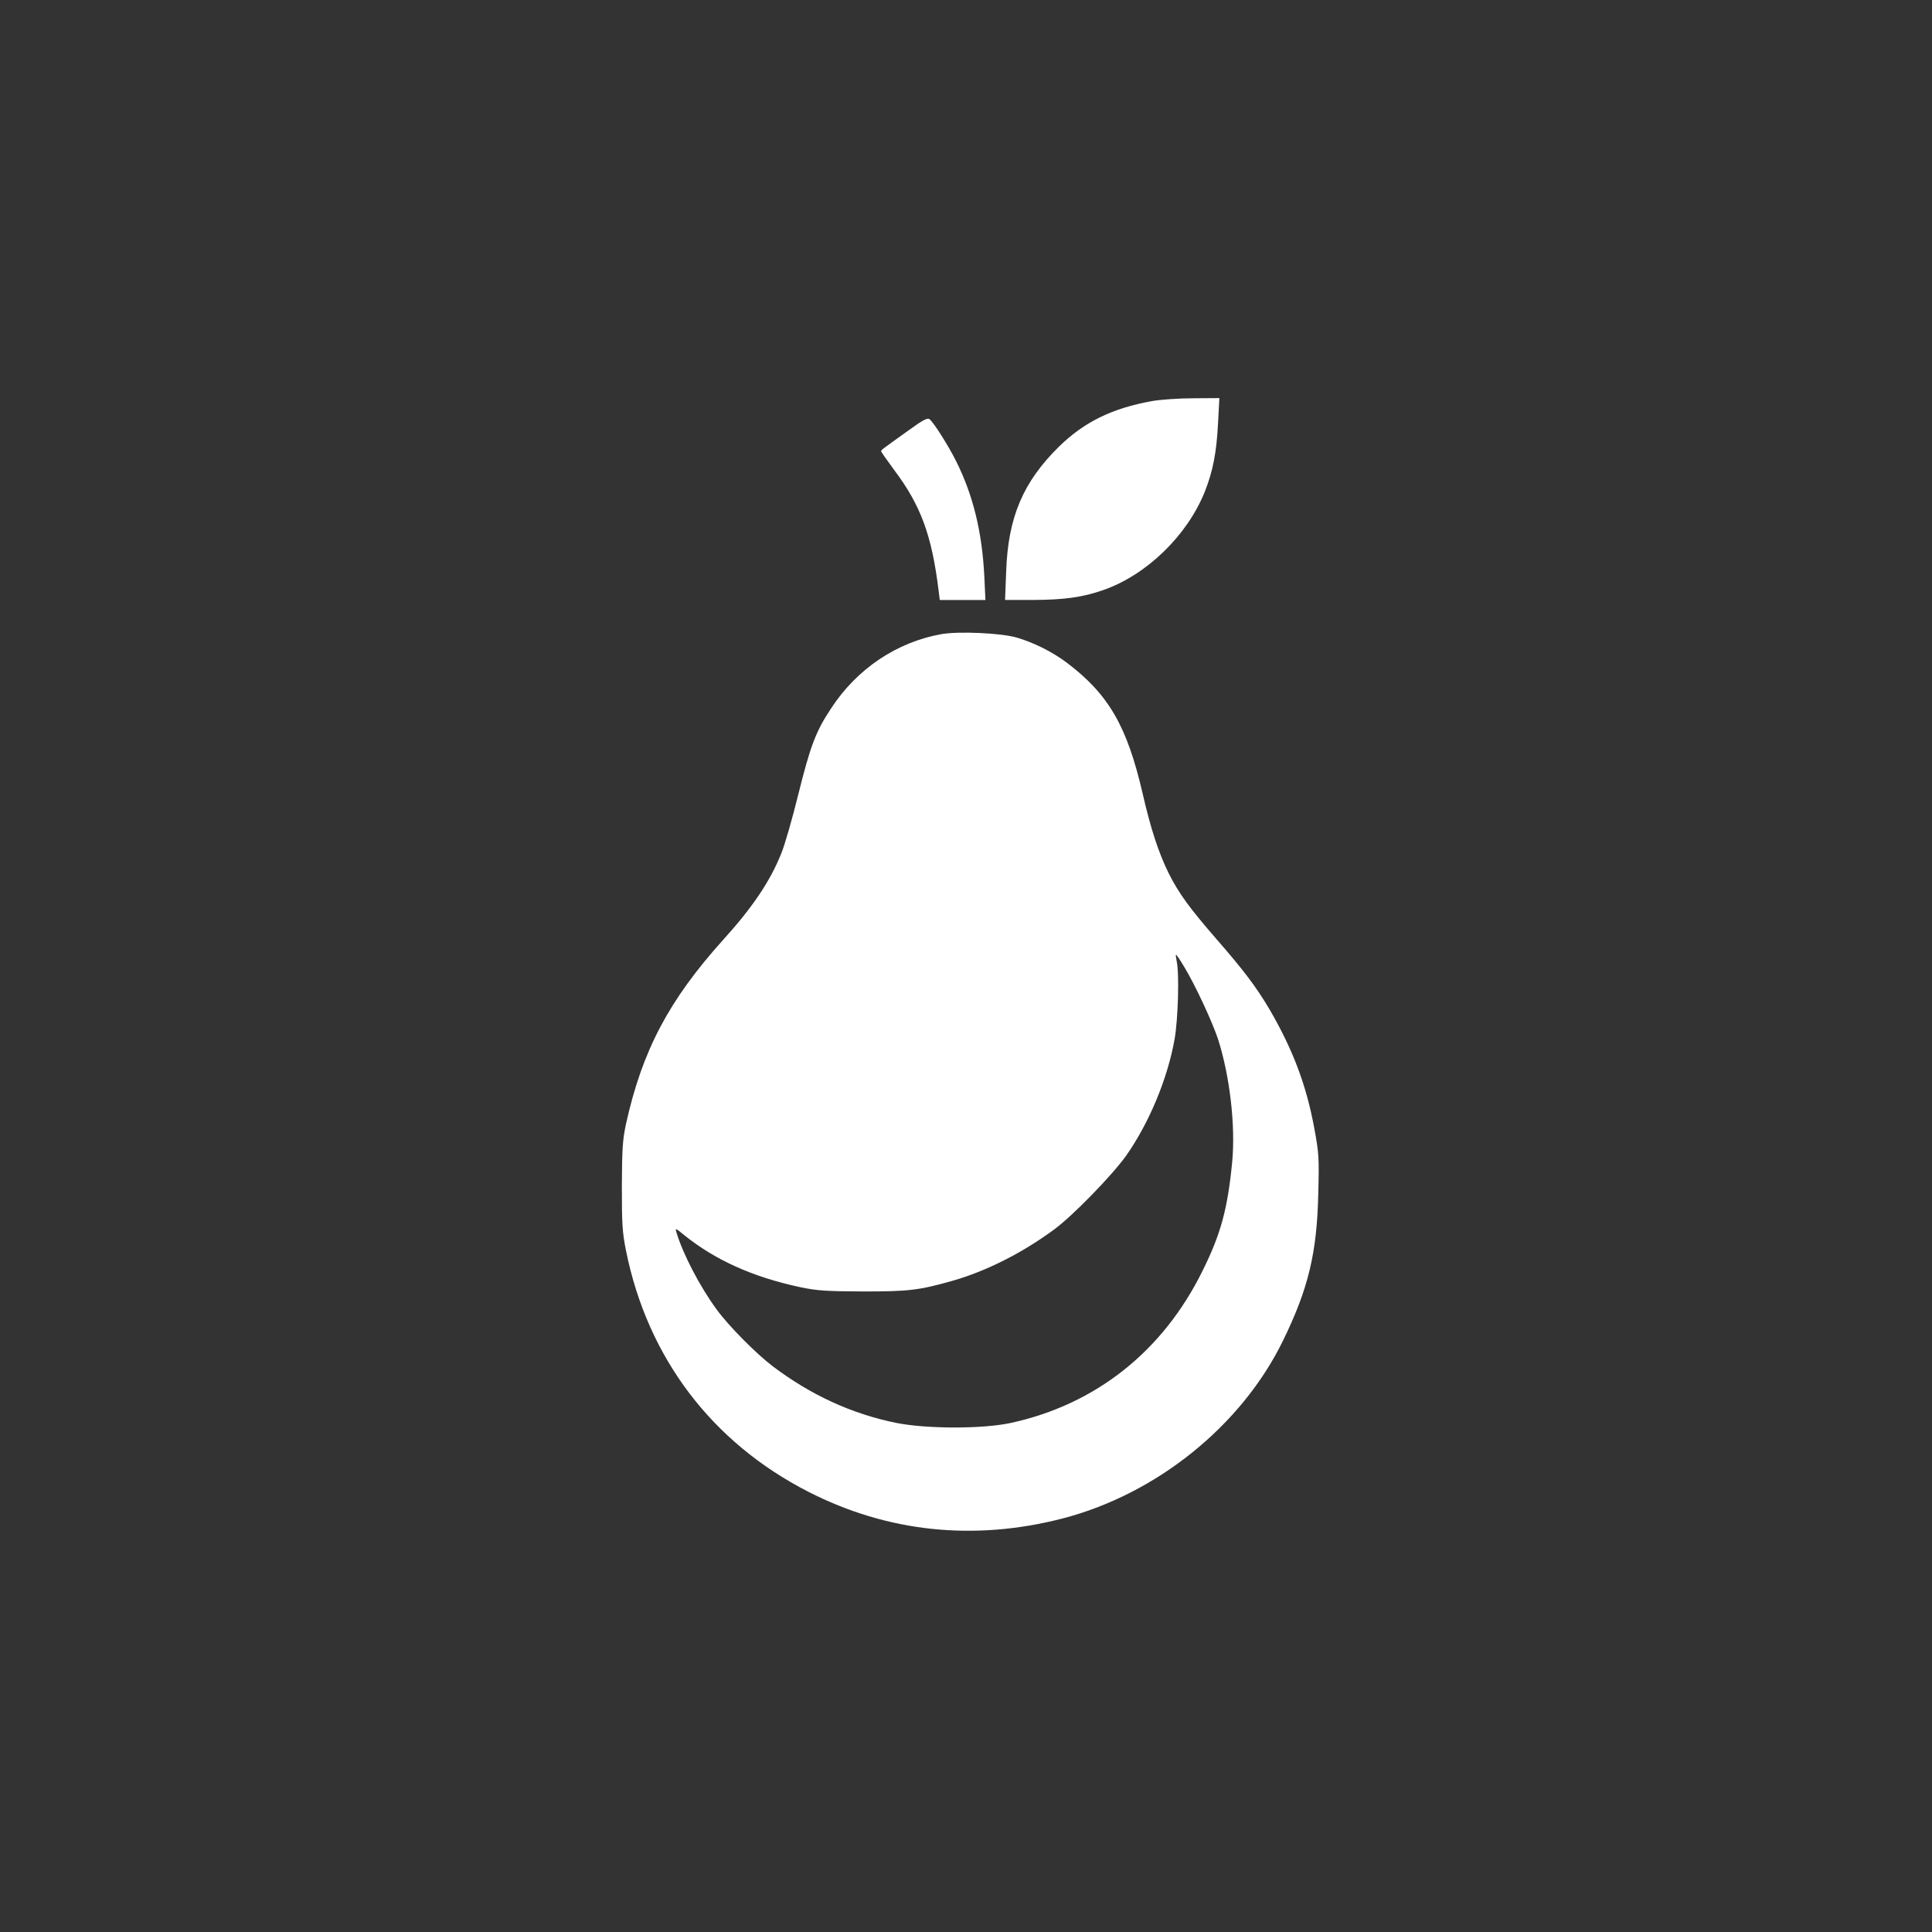 <?xml version="1.0" standalone="no"?>
<!DOCTYPE svg PUBLIC "-//W3C//DTD SVG 20010904//EN"
 "http://www.w3.org/TR/2001/REC-SVG-20010904/DTD/svg10.dtd">
<svg version="1.0" xmlns="http://www.w3.org/2000/svg"
 width="1024pt" height="1024pt" viewBox="0 0 1024 1024"
 preserveAspectRatio="xMidYMid meet">

<rect x="0" y="0" width="1024" height="1024" fill="#333333" stroke="none"/>

<g transform="translate(0,1024) scale(0.1,-0.1)"
fill="#ffffff" stroke="none">
<path d="M6105 8114 c-211 -38 -359 -111 -492 -241 -190 -187 -270 -374 -280
-660 l-6 -153 149 0 c165 1 262 14 373 53 228 80 442 287 536 519 44 111 63
209 71 367 l7 131 -139 -1 c-76 0 -175 -7 -219 -15z"/>
<path d="M4817 7960 c-145 -104 -146 -104 -147 -112 0 -3 32 -48 70 -100 140
-186 199 -345 235 -640 l6 -48 121 0 121 0 -6 128 c-12 233 -59 427 -149 607
-42 84 -118 204 -141 223 -10 9 -36 -4 -110 -58z"/>
<path d="M4990 6879 c-236 -42 -447 -183 -584 -392 -82 -123 -111 -200 -176
-462 -31 -126 -71 -265 -89 -308 -58 -146 -152 -286 -307 -457 -289 -321 -430
-588 -516 -977 -18 -84 -21 -131 -22 -328 0 -201 2 -244 22 -344 114 -566 454
-1016 967 -1278 419 -214 876 -262 1344 -142 500 129 951 492 1171 943 134
274 180 464 187 776 5 191 4 215 -21 350 -42 229 -115 421 -239 633 -69 116
-134 203 -279 369 -145 167 -200 243 -253 348 -54 109 -96 237 -139 425 -82
355 -180 525 -401 692 -77 58 -175 107 -267 134 -84 24 -307 34 -398 18z
m1288 -1766 c58 -96 146 -286 177 -378 63 -195 94 -460 76 -652 -24 -249 -60
-383 -157 -578 -210 -427 -566 -709 -1017 -807 -148 -32 -443 -32 -605 0 -235
47 -455 148 -657 301 -87 66 -234 214 -297 301 -88 120 -178 292 -213 409 -7
23 -4 22 36 -11 166 -135 367 -226 619 -280 91 -19 135 -22 335 -23 242 0 294
6 475 57 177 51 365 145 535 270 99 72 308 287 384 393 122 174 220 409 257
620 18 106 25 342 11 408 -4 20 -6 37 -4 37 3 0 23 -30 45 -67z"/>
</g>
</svg>
